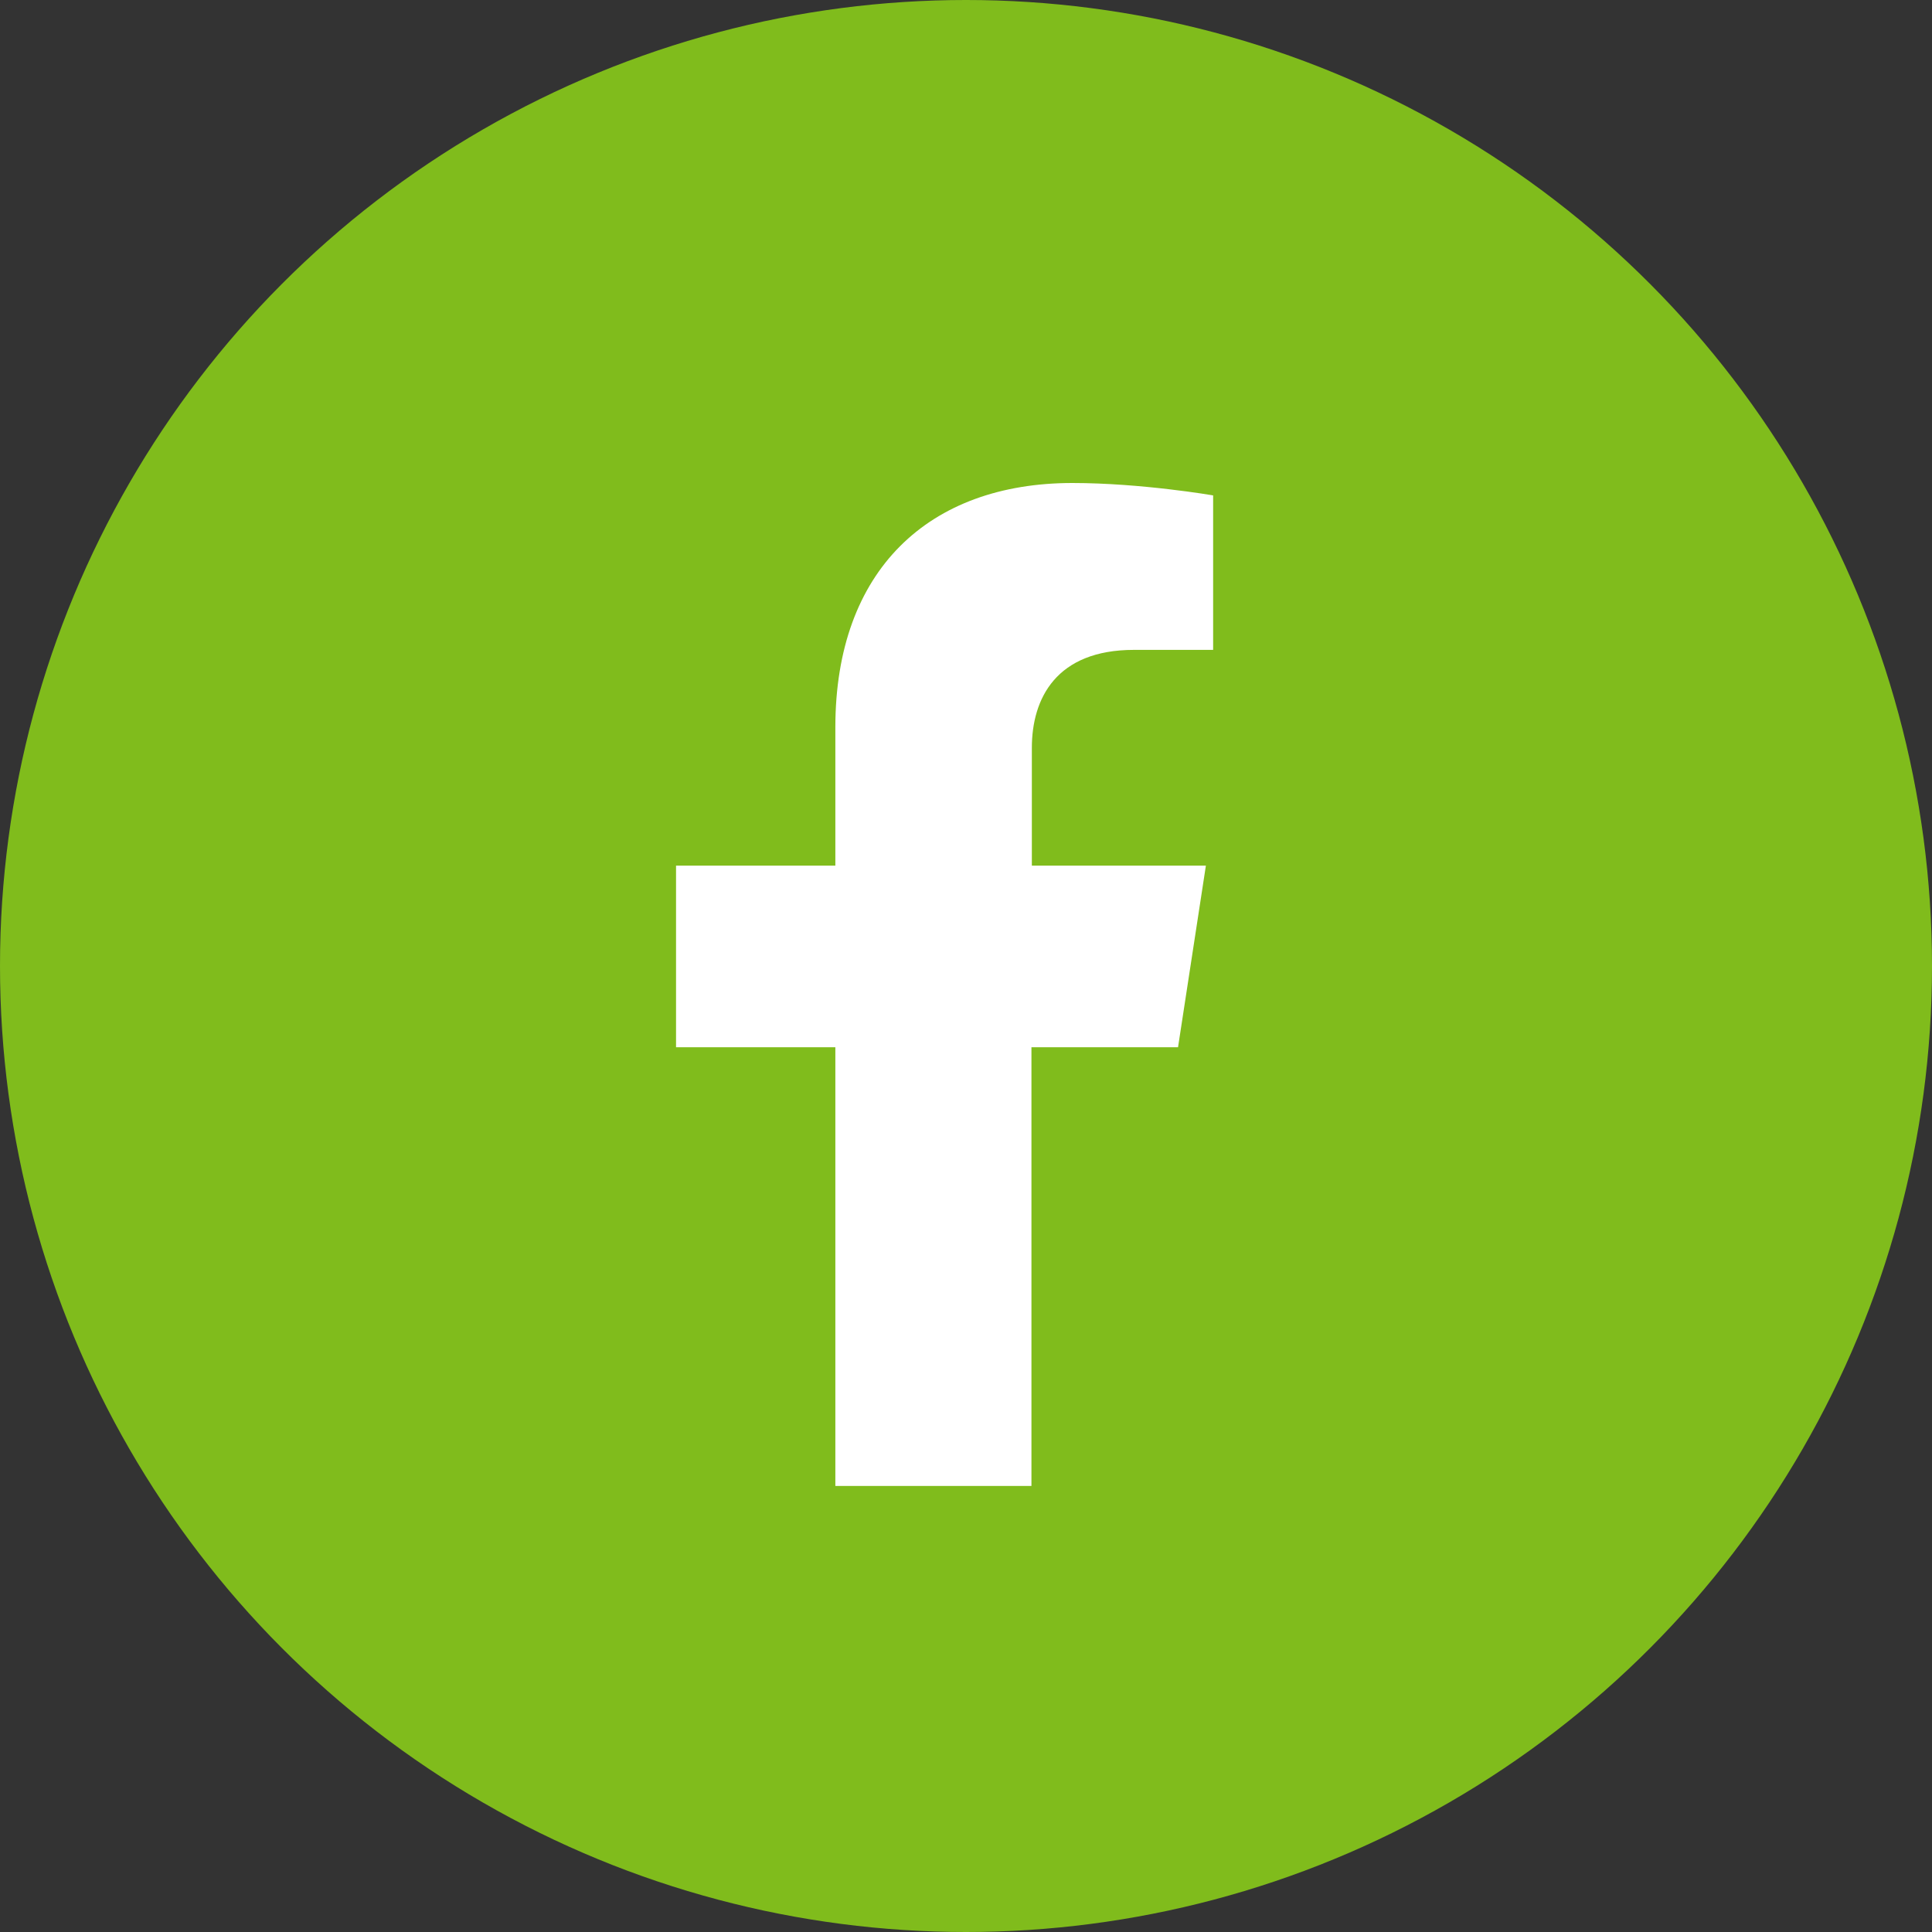 <svg width="24" height="24" viewBox="0 0 24 24" fill="none" xmlns="http://www.w3.org/2000/svg">
<rect x="0" y="0" width="24" height="24" fill="#333333" stroke="none"/>
<circle cx="12" cy="12" r="12" fill="#80BC1C"/>
<path d="M14.634 13.009L14.98 10.753H12.818V9.291C12.818 8.676 13.121 8.073 14.087 8.073H15.07V6.154C15.07 6.154 14.177 6 13.322 6C11.54 6 10.377 7.081 10.377 9.035V10.753H8.398V13.009H10.377V18.459C10.798 18.459 11.595 18.459 11.595 18.459C11.595 18.459 12.298 18.459 12.813 18.459V13.009H14.634Z" fill="white"/>
</svg>
